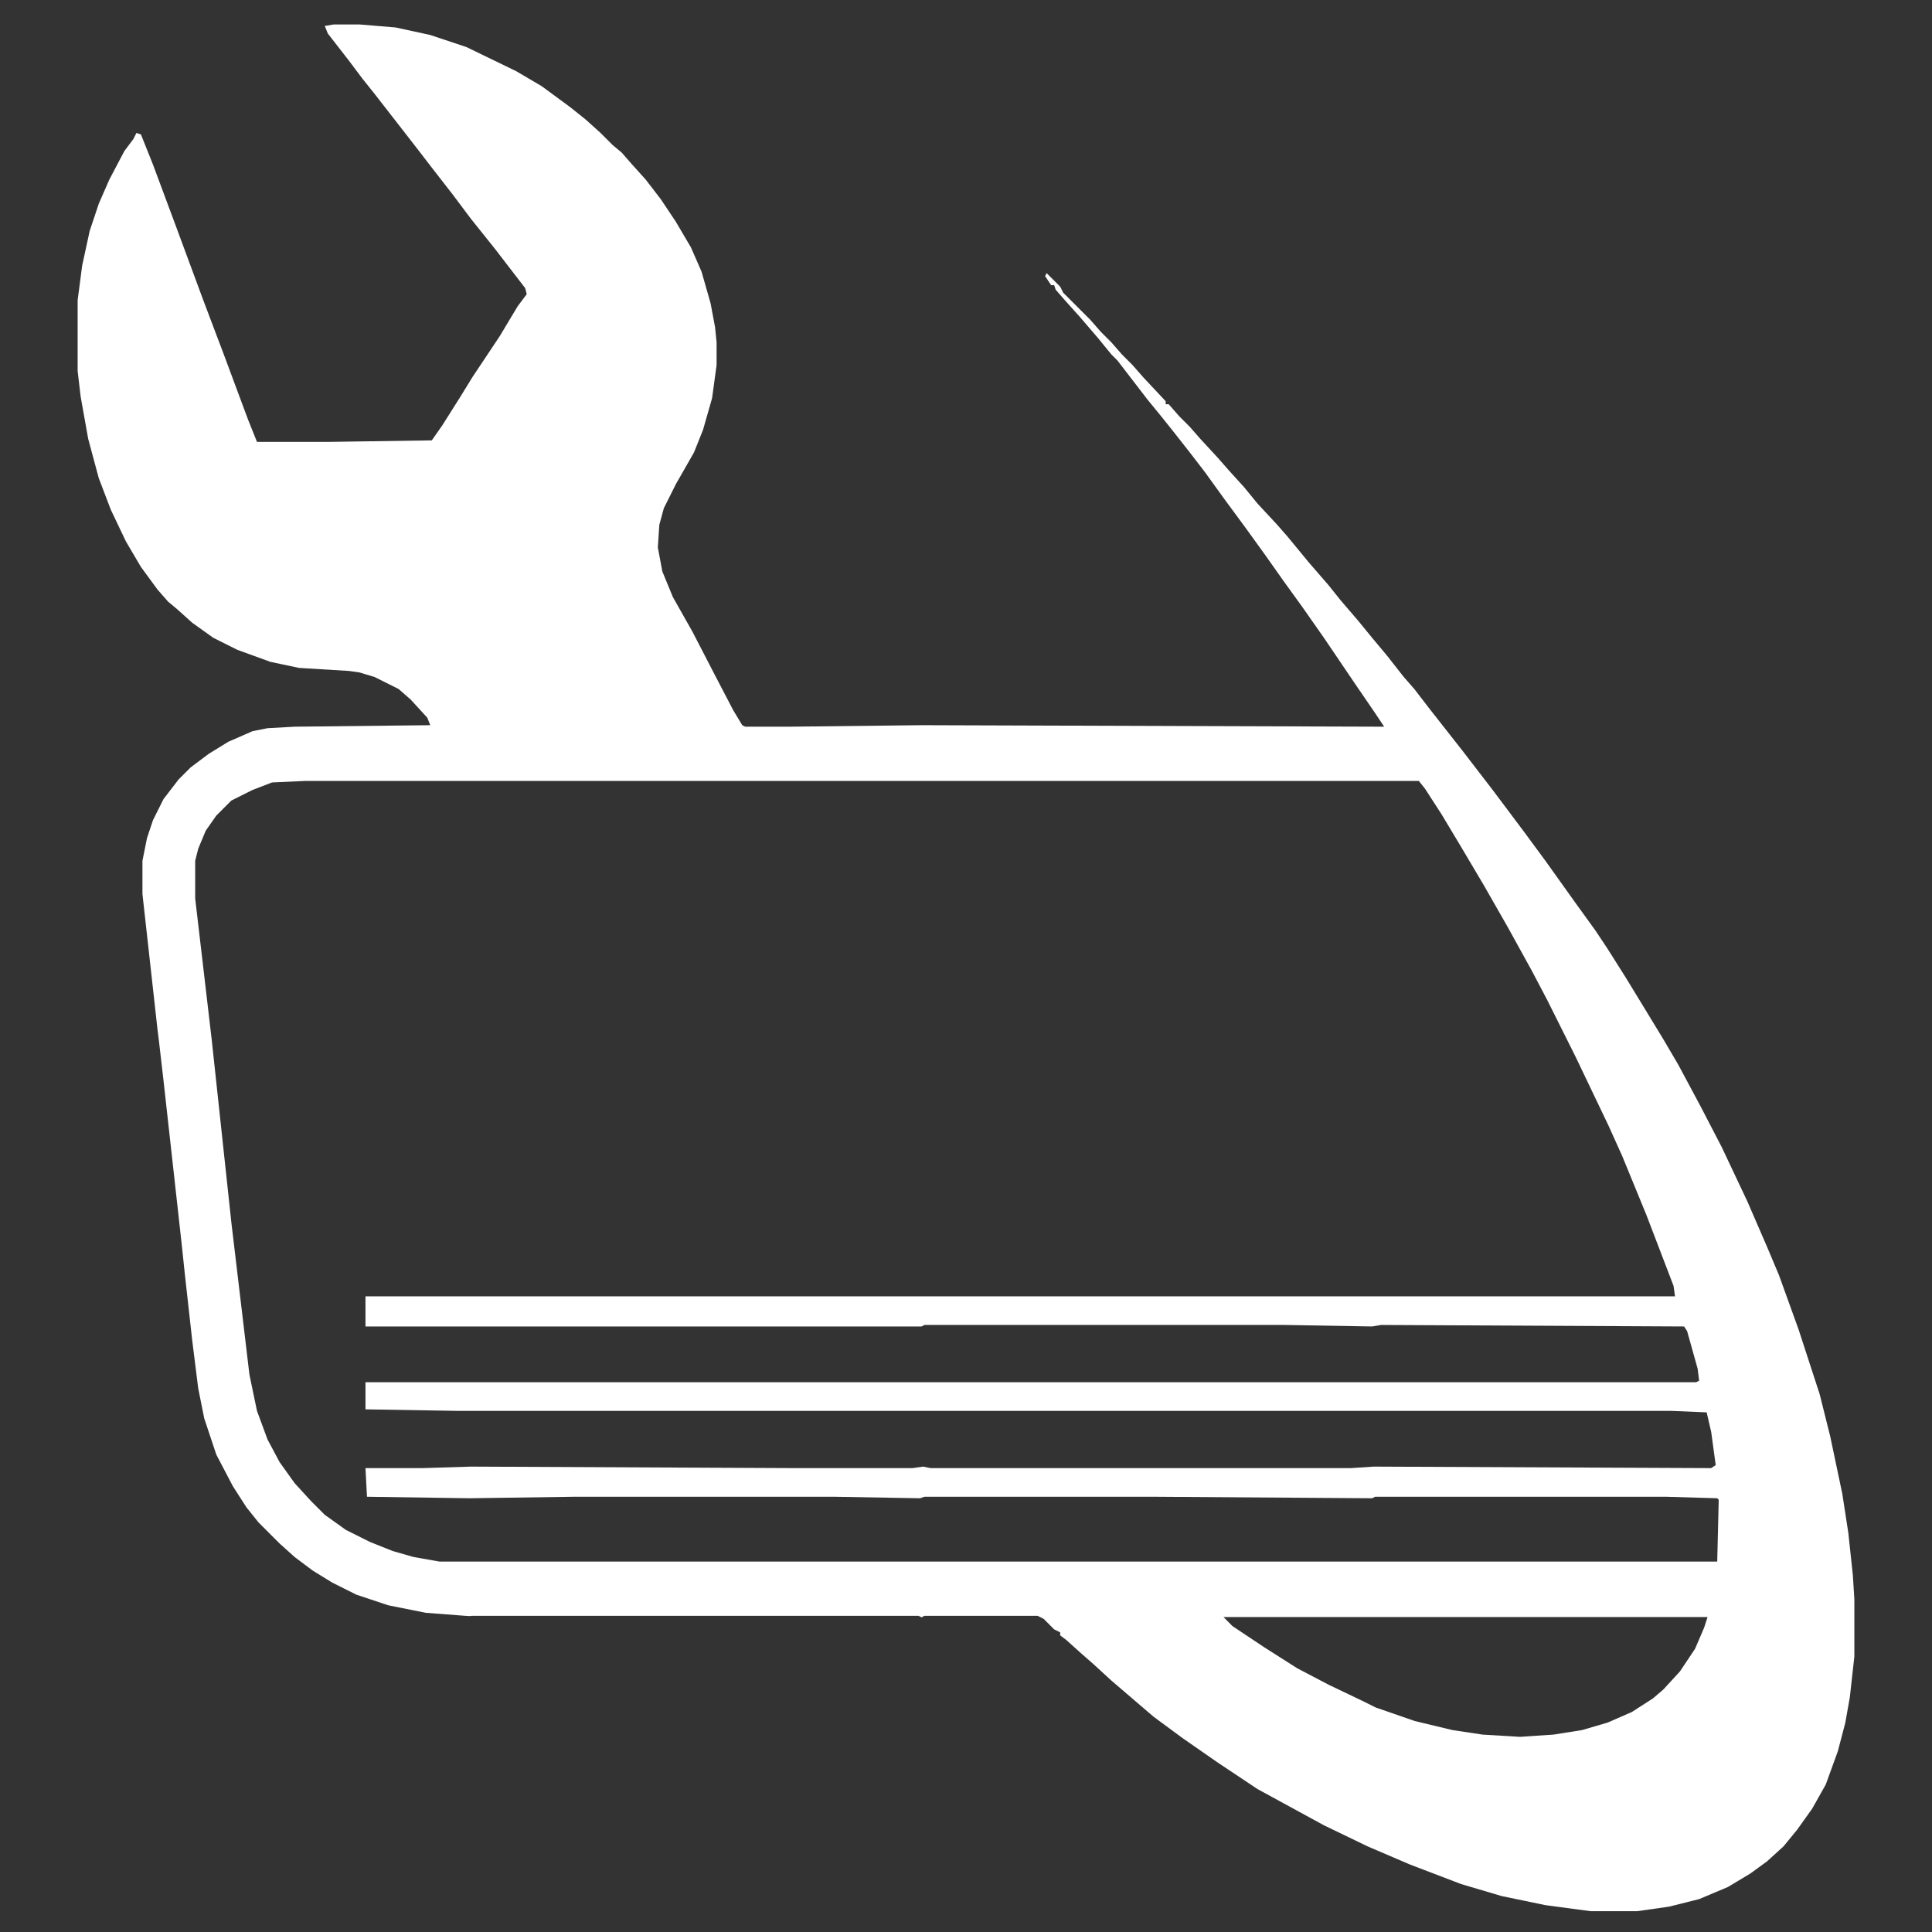 <?xml version="1.0" encoding="UTF-8"?> <svg xmlns="http://www.w3.org/2000/svg" width="512" height="512" viewBox="0 0 512 512" fill="none"><rect x="0" y="0" width="512" height="512" fill="#333333" stroke="none"/><path fill-rule="evenodd" clip-rule="evenodd" d="M95.257 6.479H88.468L86.072 6.879L86.871 8.876L92.462 16.064L96.056 20.857L99.251 24.851L110.432 39.227L114.427 44.419L120.017 51.608L124.81 57.997L131.2 65.984L139.187 76.368L139.586 77.965L137.19 81.159L132.397 89.147L125.209 99.93L122.014 105.122L117.222 112.709L114.427 116.704L87.27 117.102H68.1L65.705 111.112L59.314 93.94L53.724 79.163L46.934 60.792L40.544 43.62L37.349 35.633L36.152 35.233L35.353 36.831L32.957 40.026L28.963 47.613L26.168 54.004L23.771 61.192L21.775 70.377L20.577 79.562V98.333L21.375 105.122L23.372 116.303L26.168 126.687L29.362 135.073L33.356 143.46L37.349 150.25L41.742 156.239L44.539 159.434L46.934 161.431L50.928 165.025L56.519 169.019L62.908 172.214L71.694 175.409L79.283 177.006L92.462 177.805L95.257 178.204L99.251 179.403L105.64 182.597L108.836 185.392L113.228 190.185L114.026 192.182L78.085 192.582L70.897 192.98L66.903 193.779L60.513 196.575L55.321 199.77L50.528 203.364L47.334 206.558L43.34 211.75L40.544 217.342L38.947 222.134L37.749 228.124V236.911L41.742 272.853L42.142 276.048L43.34 286.431L48.133 329.562L48.931 337.149L50.928 355.121L52.526 367.9L54.123 375.887L57.318 385.472L61.711 393.859L65.305 399.45L68.5 403.444L74.091 409.035L78.085 412.629L82.877 416.223L88.068 419.418L94.458 422.612L102.845 425.409L112.829 427.405L123.212 428.204L124.4 428.276L125.209 428.204H243.419L244.218 428.603L245.017 428.204H274.969L276.567 429.003L279.362 431.798L280.96 432.597V433.396L282.556 434.594L286.551 438.188L289.746 440.983L294.538 445.376L305.72 454.959L313.307 460.553L322.493 466.944L333.276 474.131L350.848 483.717L362.428 489.306L373.612 494.099L387.189 499.287L397.972 502.483L409.551 504.882L421.537 506.48H433.912L442.301 505.283L450.289 503.285L457.877 500.089L463.867 496.493L468.26 493.297L472.652 489.306L476.248 484.914L480.239 479.325L483.836 472.933L487.031 464.144L489.024 456.557L490.226 449.77L491.423 438.987V423.811L491.023 417.422L489.825 406.239L488.227 395.855L485.033 380.68L482.238 369.498L476.643 352.326L471.454 337.948L468.26 330.361L463.066 318.38L456.279 304.003L450.685 293.22L444.695 282.038L440.704 275.249L435.114 266.064L430.722 258.875L425.929 251.287L422.733 246.495L417.539 239.307L409.551 228.124L403.962 220.536L395.579 209.355L387.589 198.971L378.806 187.789L374.808 182.597L372.014 179.403L367.622 173.811L363.624 169.019L360.034 164.626L355.241 159.035L352.045 155.042L346.853 149.051L341.263 142.262L338.467 139.067L333.276 133.477L329.682 129.084L325.688 124.69L322.892 121.495L318.101 116.303L315.305 113.109L312.508 110.313L309.714 107.118H308.915V106.32L302.924 99.93L300.128 96.735L297.333 93.94L294.538 90.744L291.742 87.949L288.947 84.754L281.757 77.565L280.96 75.969L277.365 72.374L276.966 73.172L278.563 75.569H279.362L279.761 76.767L282.556 79.962L286.151 83.956L290.943 89.546L294.538 93.94L296.135 95.537L304.122 105.92L307.717 110.313L310.912 114.307L315.305 119.898L319.298 125.09L324.49 132.278L330.08 139.866L335.272 147.054L340.065 153.843L345.256 161.032L350.848 169.019L359.234 181.399L364.426 188.987L366.82 192.582L244.218 192.182L209.074 192.582H197.493L196.694 192.182L194.298 188.189L189.506 179.003L183.516 167.422L178.323 158.237L175.528 151.447L174.331 145.058L174.73 139.067L175.928 134.674L179.122 128.285L183.915 119.898L186.311 113.907L188.708 105.521L189.905 96.735V90.744L189.506 86.751L188.308 80.36L185.912 71.974L183.117 65.585L179.122 58.796L175.129 52.805L171.136 47.613L167.541 43.62L164.746 40.425L162.349 38.428L159.155 35.233L155.161 31.639L151.167 28.445L143.58 22.853L136.79 18.86L123.612 12.47L114.026 9.275L104.841 7.278L95.257 6.479ZM72.094 207.357L80.88 206.958H243.819H244.618H376.005L377.603 208.955L381.995 215.744L386.788 223.731L393.179 234.514L399.57 245.696L405.96 257.278L409.952 264.866L417.539 280.041L426.324 298.412L429.92 306.399L436.311 321.974L443.498 340.744L443.899 343.54H96.855V351.527H244.218L245.017 351.127H340.464L363.624 351.527L366.024 351.127L446.293 351.527L447.094 352.725L449.889 362.708L450.289 365.903L449.489 366.304H96.855V373.492L120.816 373.891H442.702L452.283 374.291L453.485 379.483L454.681 388.268L453.485 389.066L364.026 388.667L358.036 389.066H246.615L244.618 388.667L241.822 389.066H210.272L124.81 388.667L112.03 389.066H96.855L97.253 396.654L124.41 397.054L152.365 396.654H221.056L243.819 397.054L245.017 396.654H305.72L363.624 397.054L364.426 396.654H441.499L455.083 397.054L455.478 397.453L455.083 413.827H454.681H116.423L109.634 412.629L104.043 411.031L98.052 408.636L91.663 405.441L86.072 401.446L82.478 397.852L78.085 393.06L74.091 387.469L70.897 381.479L68.1 373.891L66.104 364.306L61.312 323.971L56.12 275.648L51.727 238.108V228.124L52.526 224.929L54.522 220.138L57.318 216.143L61.312 212.15L66.903 209.355L72.094 207.357ZM364.051 428.537H325.419H324.24L326.618 430.933L335.005 436.525L343.79 442.115L352.176 446.507L361.361 450.899L364.556 452.497L374.939 456.093L384.925 458.488L392.913 459.689L402.822 460.282L411.68 459.689L419.267 458.488L426.059 456.494L432.449 453.699L438.039 450.103L440.834 447.704L445.226 442.914L449.222 436.923L451.617 431.333L452.522 428.537H422.062H366.154H364.051Z" fill="white"></path></svg> 